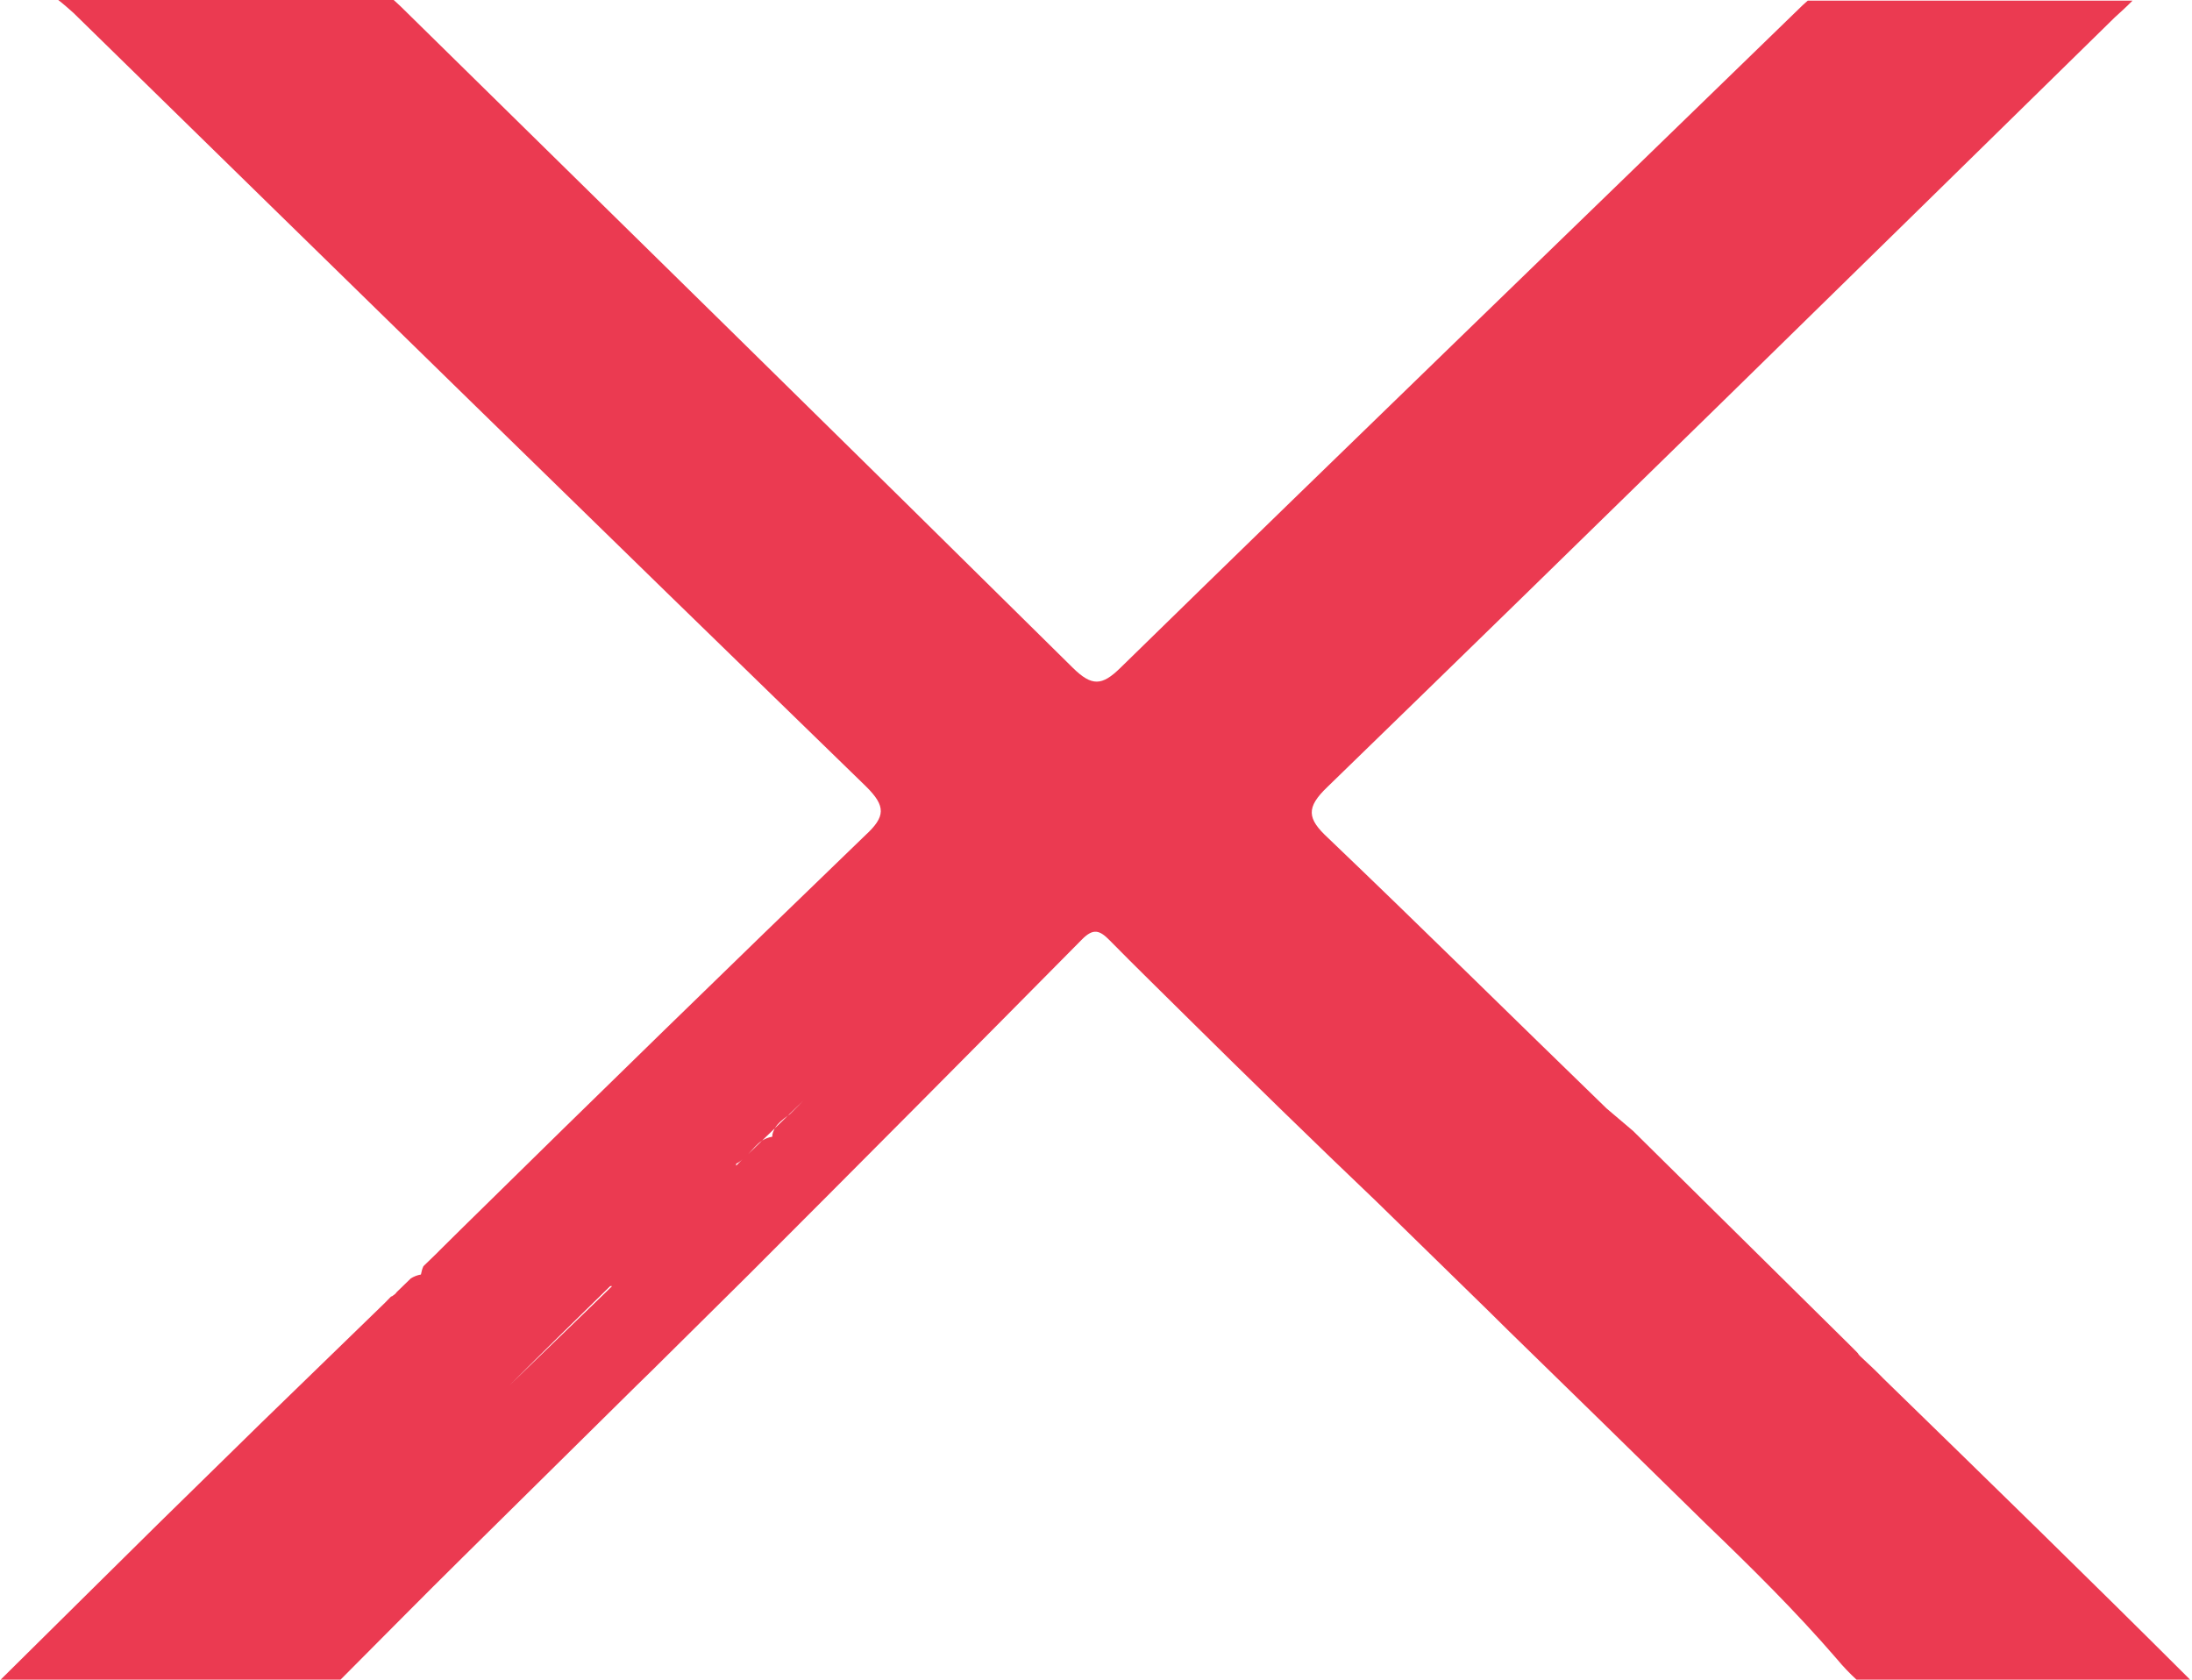 <svg width="77" height="59" viewBox="0 0 77 59" fill="none" xmlns="http://www.w3.org/2000/svg">
<g id="Frame" clip-path="url(#clip0_3124_268)">
<path id="Vector" d="M66.149 48.413L66.105 48.367C65.86 48.118 65.593 47.87 65.349 47.643C65.327 47.621 65.282 47.575 65.26 47.53L65.06 47.327L57.366 39.725C57.055 39.454 56.744 39.205 56.433 38.934C53.164 35.767 49.94 32.577 46.649 29.432C45.915 28.753 45.871 28.369 46.627 27.645C55.877 18.664 65.082 9.637 74.287 0.611C74.487 0.43 74.688 0.249 74.91 0.023H63.503C63.459 0.068 63.392 0.113 63.325 0.181C55.343 7.941 47.316 15.678 39.356 23.46C38.711 24.093 38.355 24.116 37.688 23.46C29.817 15.678 21.946 7.963 14.075 0.226C13.986 0.136 13.897 0.068 13.83 0H2.046C2.224 0.136 2.401 0.294 2.579 0.452C11.851 9.524 21.123 18.596 30.418 27.622C31.129 28.324 31.107 28.686 30.395 29.342C25.659 33.911 20.945 38.504 16.254 43.119C15.987 43.39 15.698 43.662 15.431 43.933C15.409 43.956 15.364 44.001 15.342 44.024L14.875 44.476C14.831 44.567 14.809 44.657 14.786 44.77C14.653 44.793 14.542 44.838 14.431 44.906L13.941 45.381C13.897 45.449 13.83 45.494 13.764 45.539H13.741L13.519 45.766L9.161 49.996L5.559 53.525C3.735 55.335 1.89 57.145 0 59.023H11.94C13.386 57.575 14.809 56.127 16.254 54.702L22.346 48.684L22.902 48.141L26.282 44.793C30.195 40.879 34.109 36.943 38 33.007C38.4 32.599 38.622 32.667 38.978 33.029C39.912 33.979 40.868 34.907 41.824 35.857C43.536 37.554 46.293 40.246 48.361 42.214L52.252 46.015L53.008 46.761L56.299 49.974L59.923 53.525C61.524 55.064 63.081 56.602 64.526 58.276C64.749 58.548 64.993 58.796 65.238 59.023H76.956C73.398 55.471 69.774 51.942 66.149 48.413ZM17.899 48.661C19.078 47.485 20.256 46.331 21.435 45.178C21.457 45.178 21.479 45.178 21.501 45.178L17.899 48.661ZM25.859 40.947V40.879C25.948 40.834 26.015 40.789 26.082 40.721L25.859 40.947ZM27.216 39.635C27.171 39.725 27.127 39.816 27.127 39.929C26.993 39.952 26.882 39.997 26.771 40.065L26.282 40.54C26.438 40.382 26.571 40.2 26.771 40.065L27.216 39.635C27.327 39.454 27.505 39.318 27.683 39.182L27.216 39.635ZM27.794 39.092C27.772 39.115 27.727 39.16 27.683 39.182L28.616 38.278C28.328 38.549 28.061 38.821 27.794 39.092Z" fill="#EB3A51"/>
</g>
<defs>
<clipPath id="clip0_3124_268">
<rect width="77" height="59" fill="white"/>
</clipPath>
</defs>
</svg>
